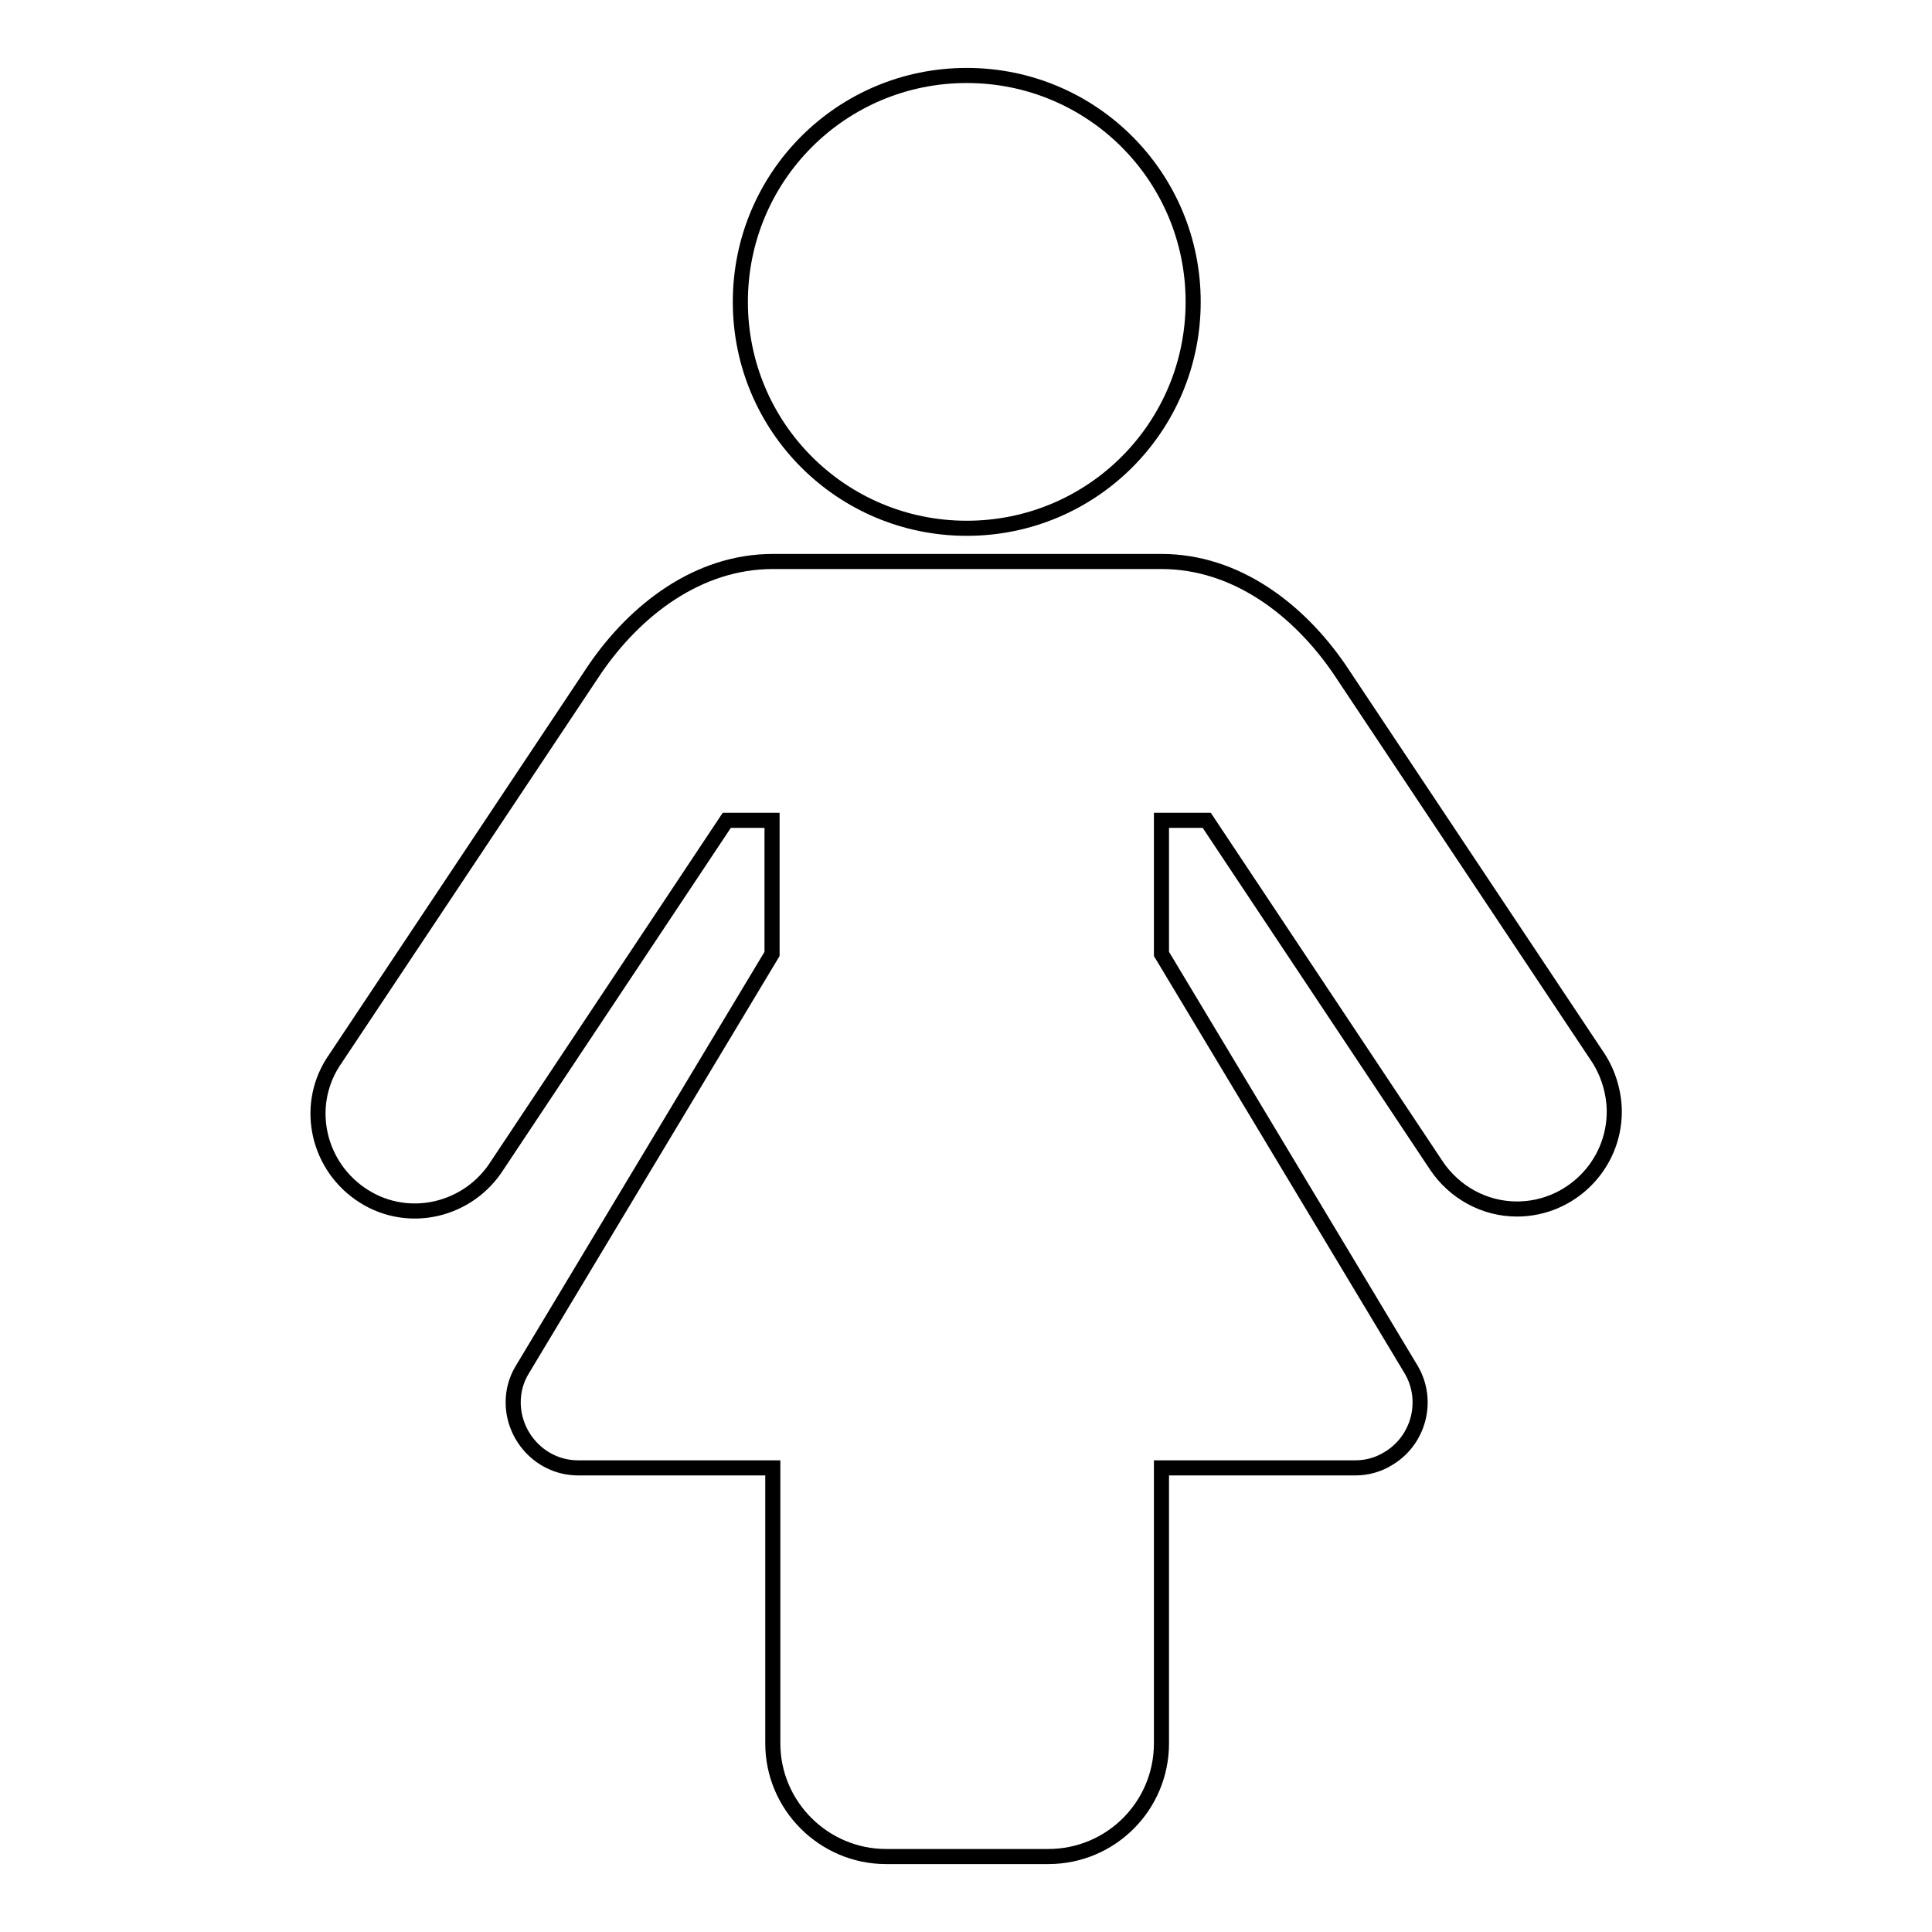 <?xml version="1.0" encoding="utf-8"?>
<!-- Svg Vector Icons : http://www.onlinewebfonts.com/icon -->
<!DOCTYPE svg PUBLIC "-//W3C//DTD SVG 1.1//EN" "http://www.w3.org/Graphics/SVG/1.1/DTD/svg11.dtd">
<svg version="1.1" xmlns="http://www.w3.org/2000/svg" xmlns:xlink="http://www.w3.org/1999/xlink" x="0px" y="0px" viewBox="0 0 256 256" enable-background="new 0 0 256 256" xml:space="preserve">
<g> <path stroke-width="2" fill-opacity="0" stroke="#000000"  d="M213.9,147.3c0,7.1-5.8,12.9-12.9,12.9c-4.3,0-8.3-2.2-10.7-5.8l-30.4-45.7h-6v17.7l33.1,55.1 c2.4,4.1,1,9.4-3.1,11.8c-1.3,0.8-2.8,1.2-4.3,1.2h-25.7V231c0,8.3-6.7,15-15,15h-21.5c-8.2,0-15-6.7-15-15v-36.5H76.6 c-4.8,0-8.6-4-8.6-8.7c0-1.5,0.4-3,1.2-4.3l33.1-55.1v-17.7h-6l-30.4,45.7c-3.8,6-11.7,7.9-17.7,4.1c-6-3.8-7.9-11.7-4.1-17.7 c0.1-0.2,0.3-0.4,0.4-0.6l34.3-51.5c5.4-7.9,13.7-14.3,23.6-14.3h51.5c9.9,0,18.2,6.4,23.6,14.3l34.3,51.5 C213.1,142.2,213.9,144.8,213.9,147.3z M158.1,40c0,16.6-13.4,30-30,30c-16.6,0-30-13.4-30-30c0-16.6,13.4-30,30-30 C144.7,10,158.1,23.4,158.1,40z"/></g>
</svg>